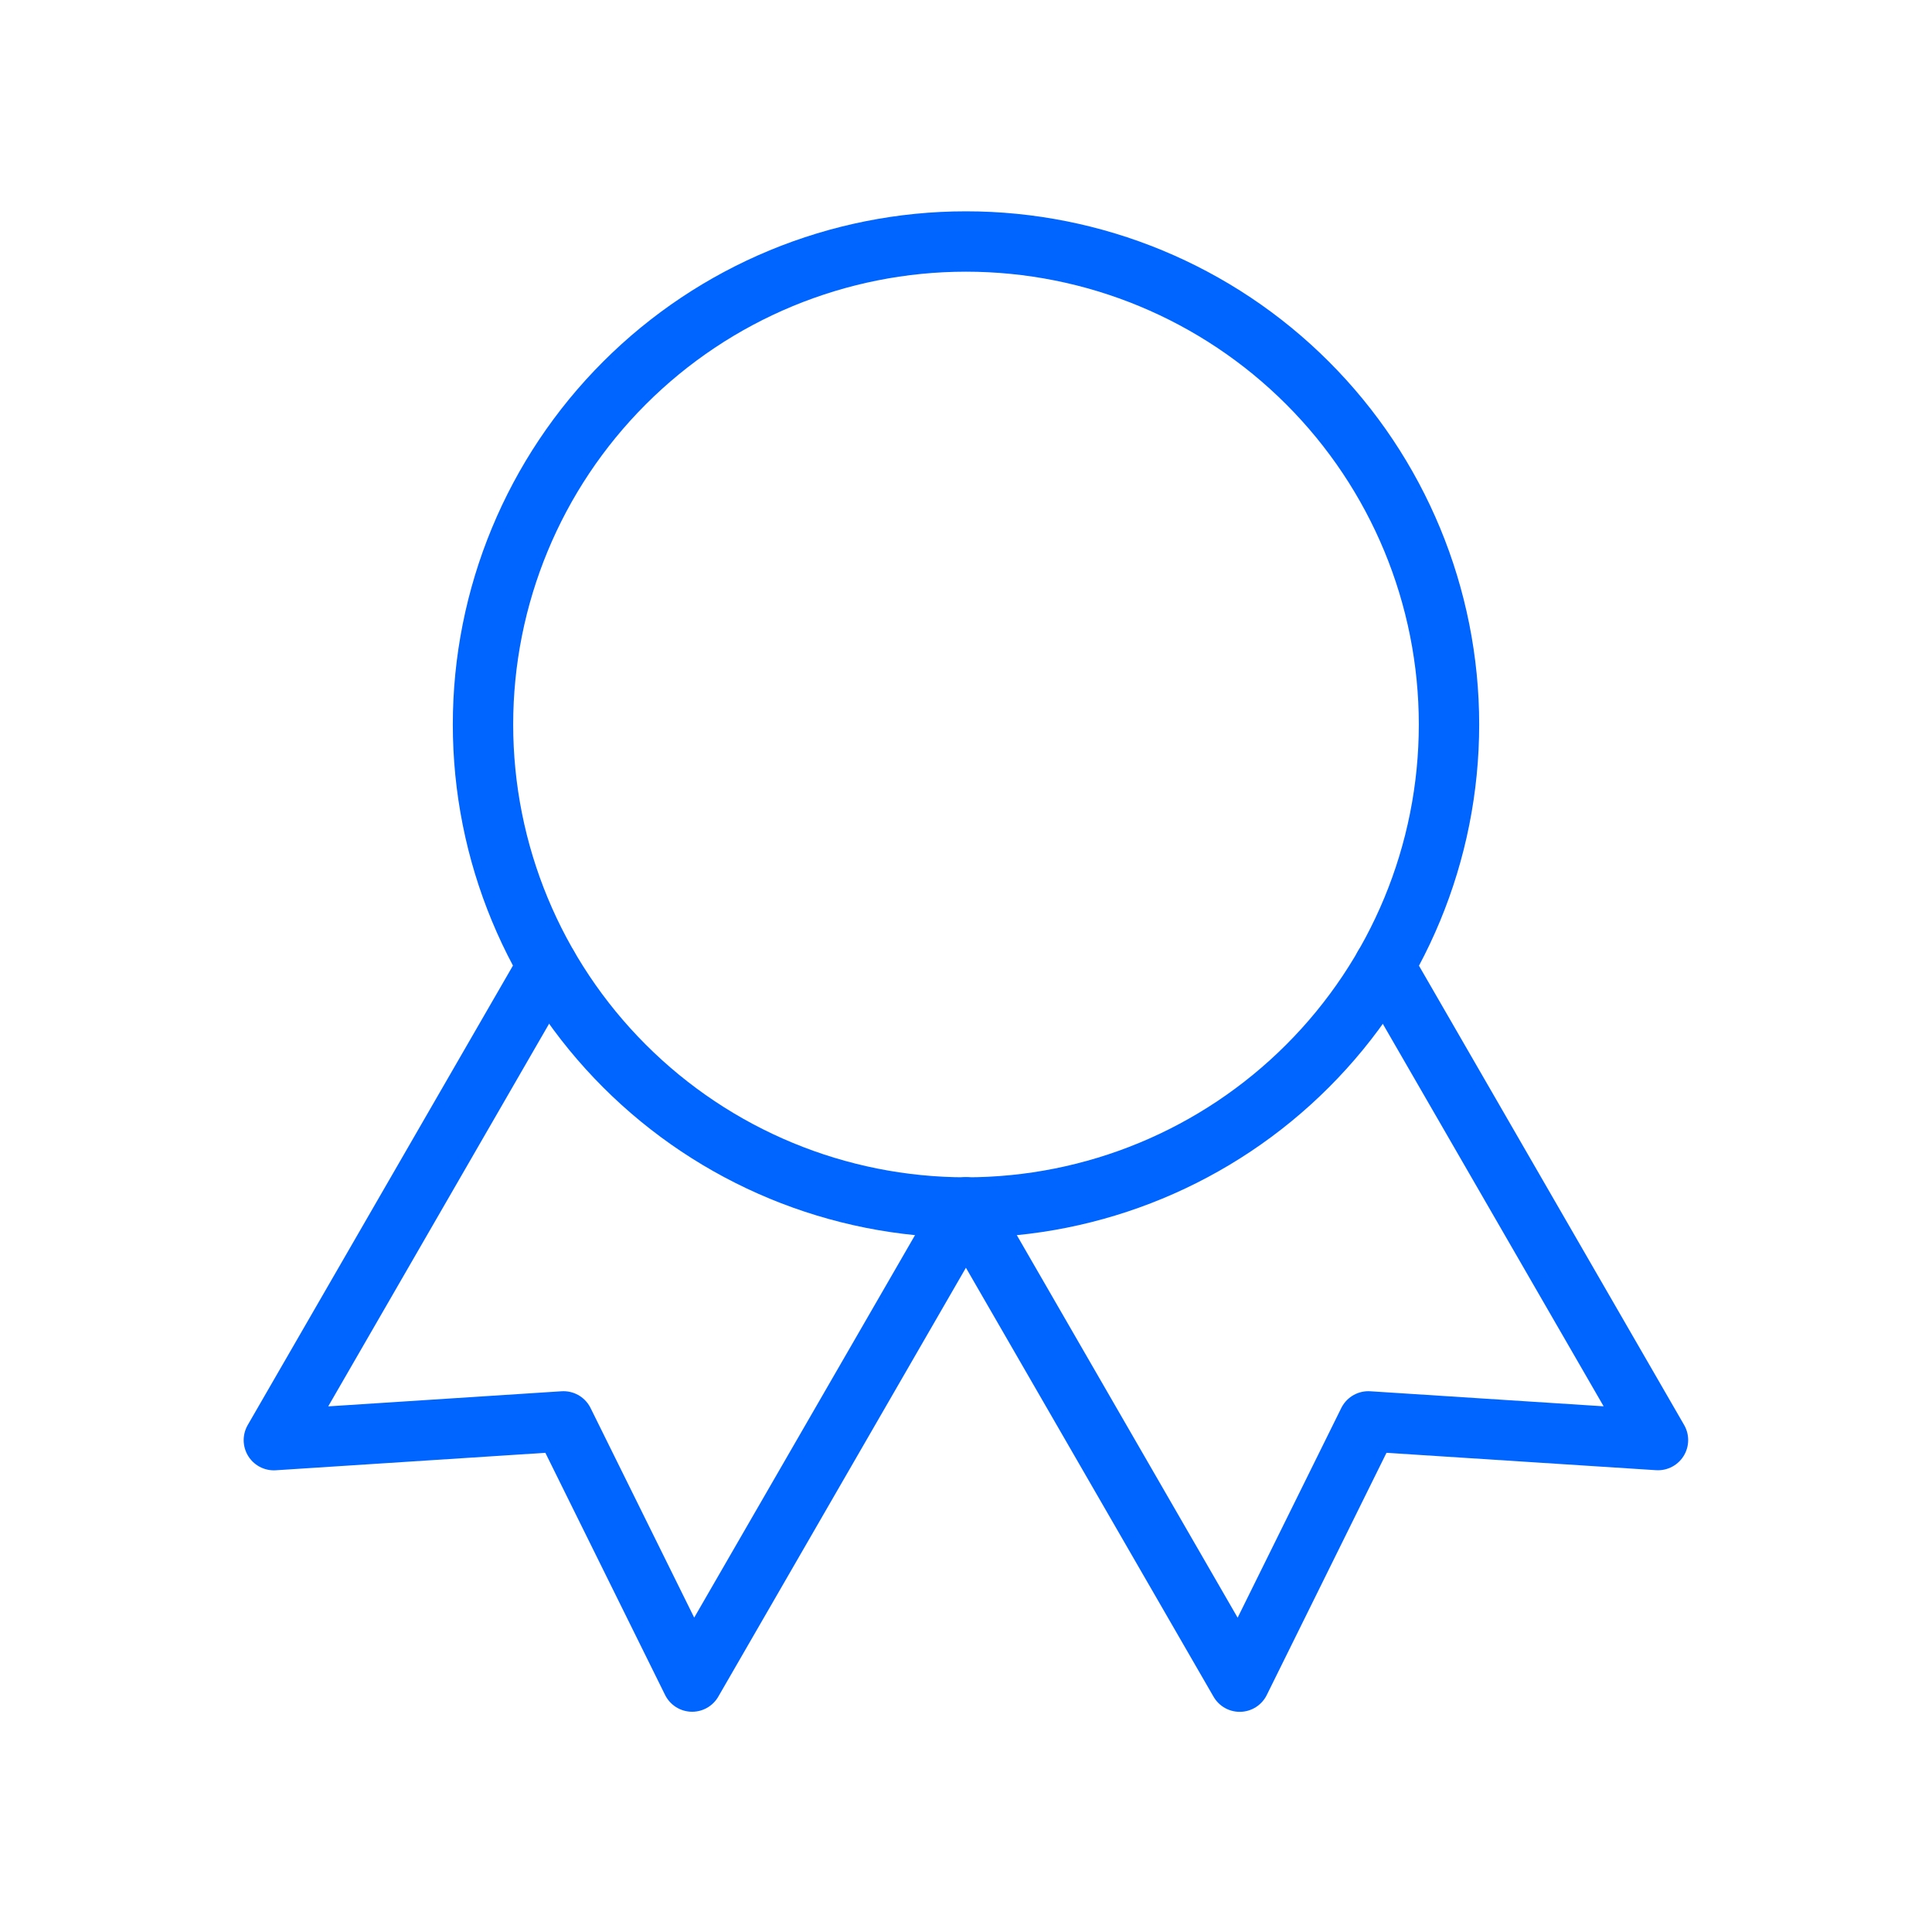 <?xml version="1.0" encoding="UTF-8"?> <svg xmlns="http://www.w3.org/2000/svg" width="48" height="48" viewBox="0 0 48 48" fill="none"><g clip-path="url(#clip0_11478_75)"><path d="M12 18C12 21.183 13.264 24.235 15.515 26.485C17.765 28.736 20.817 30 24 30C27.183 30 30.235 28.736 32.485 26.485C34.736 24.235 36 21.183 36 18C36 14.817 34.736 11.765 32.485 9.515C30.235 7.264 27.183 6 24 6C20.817 6 17.765 7.264 15.515 9.515C13.264 11.765 12 14.817 12 18Z" stroke="#0064FF" stroke-width="1.5" stroke-linecap="round" stroke-linejoin="round"></path><path d="M24 30L30.8 41.78L33.996 35.314L41.192 35.778L34.392 24" stroke="#0064FF" stroke-width="1.5" stroke-linecap="round" stroke-linejoin="round"></path><path d="M13.604 24L6.804 35.78L14 35.314L17.196 41.778L23.996 30" stroke="#0064FF" stroke-width="1.5" stroke-linecap="round" stroke-linejoin="round"></path></g><defs><clipPath id="clip0_11478_75"><rect width="48" height="48" fill="white"></rect></clipPath></defs></svg> 
